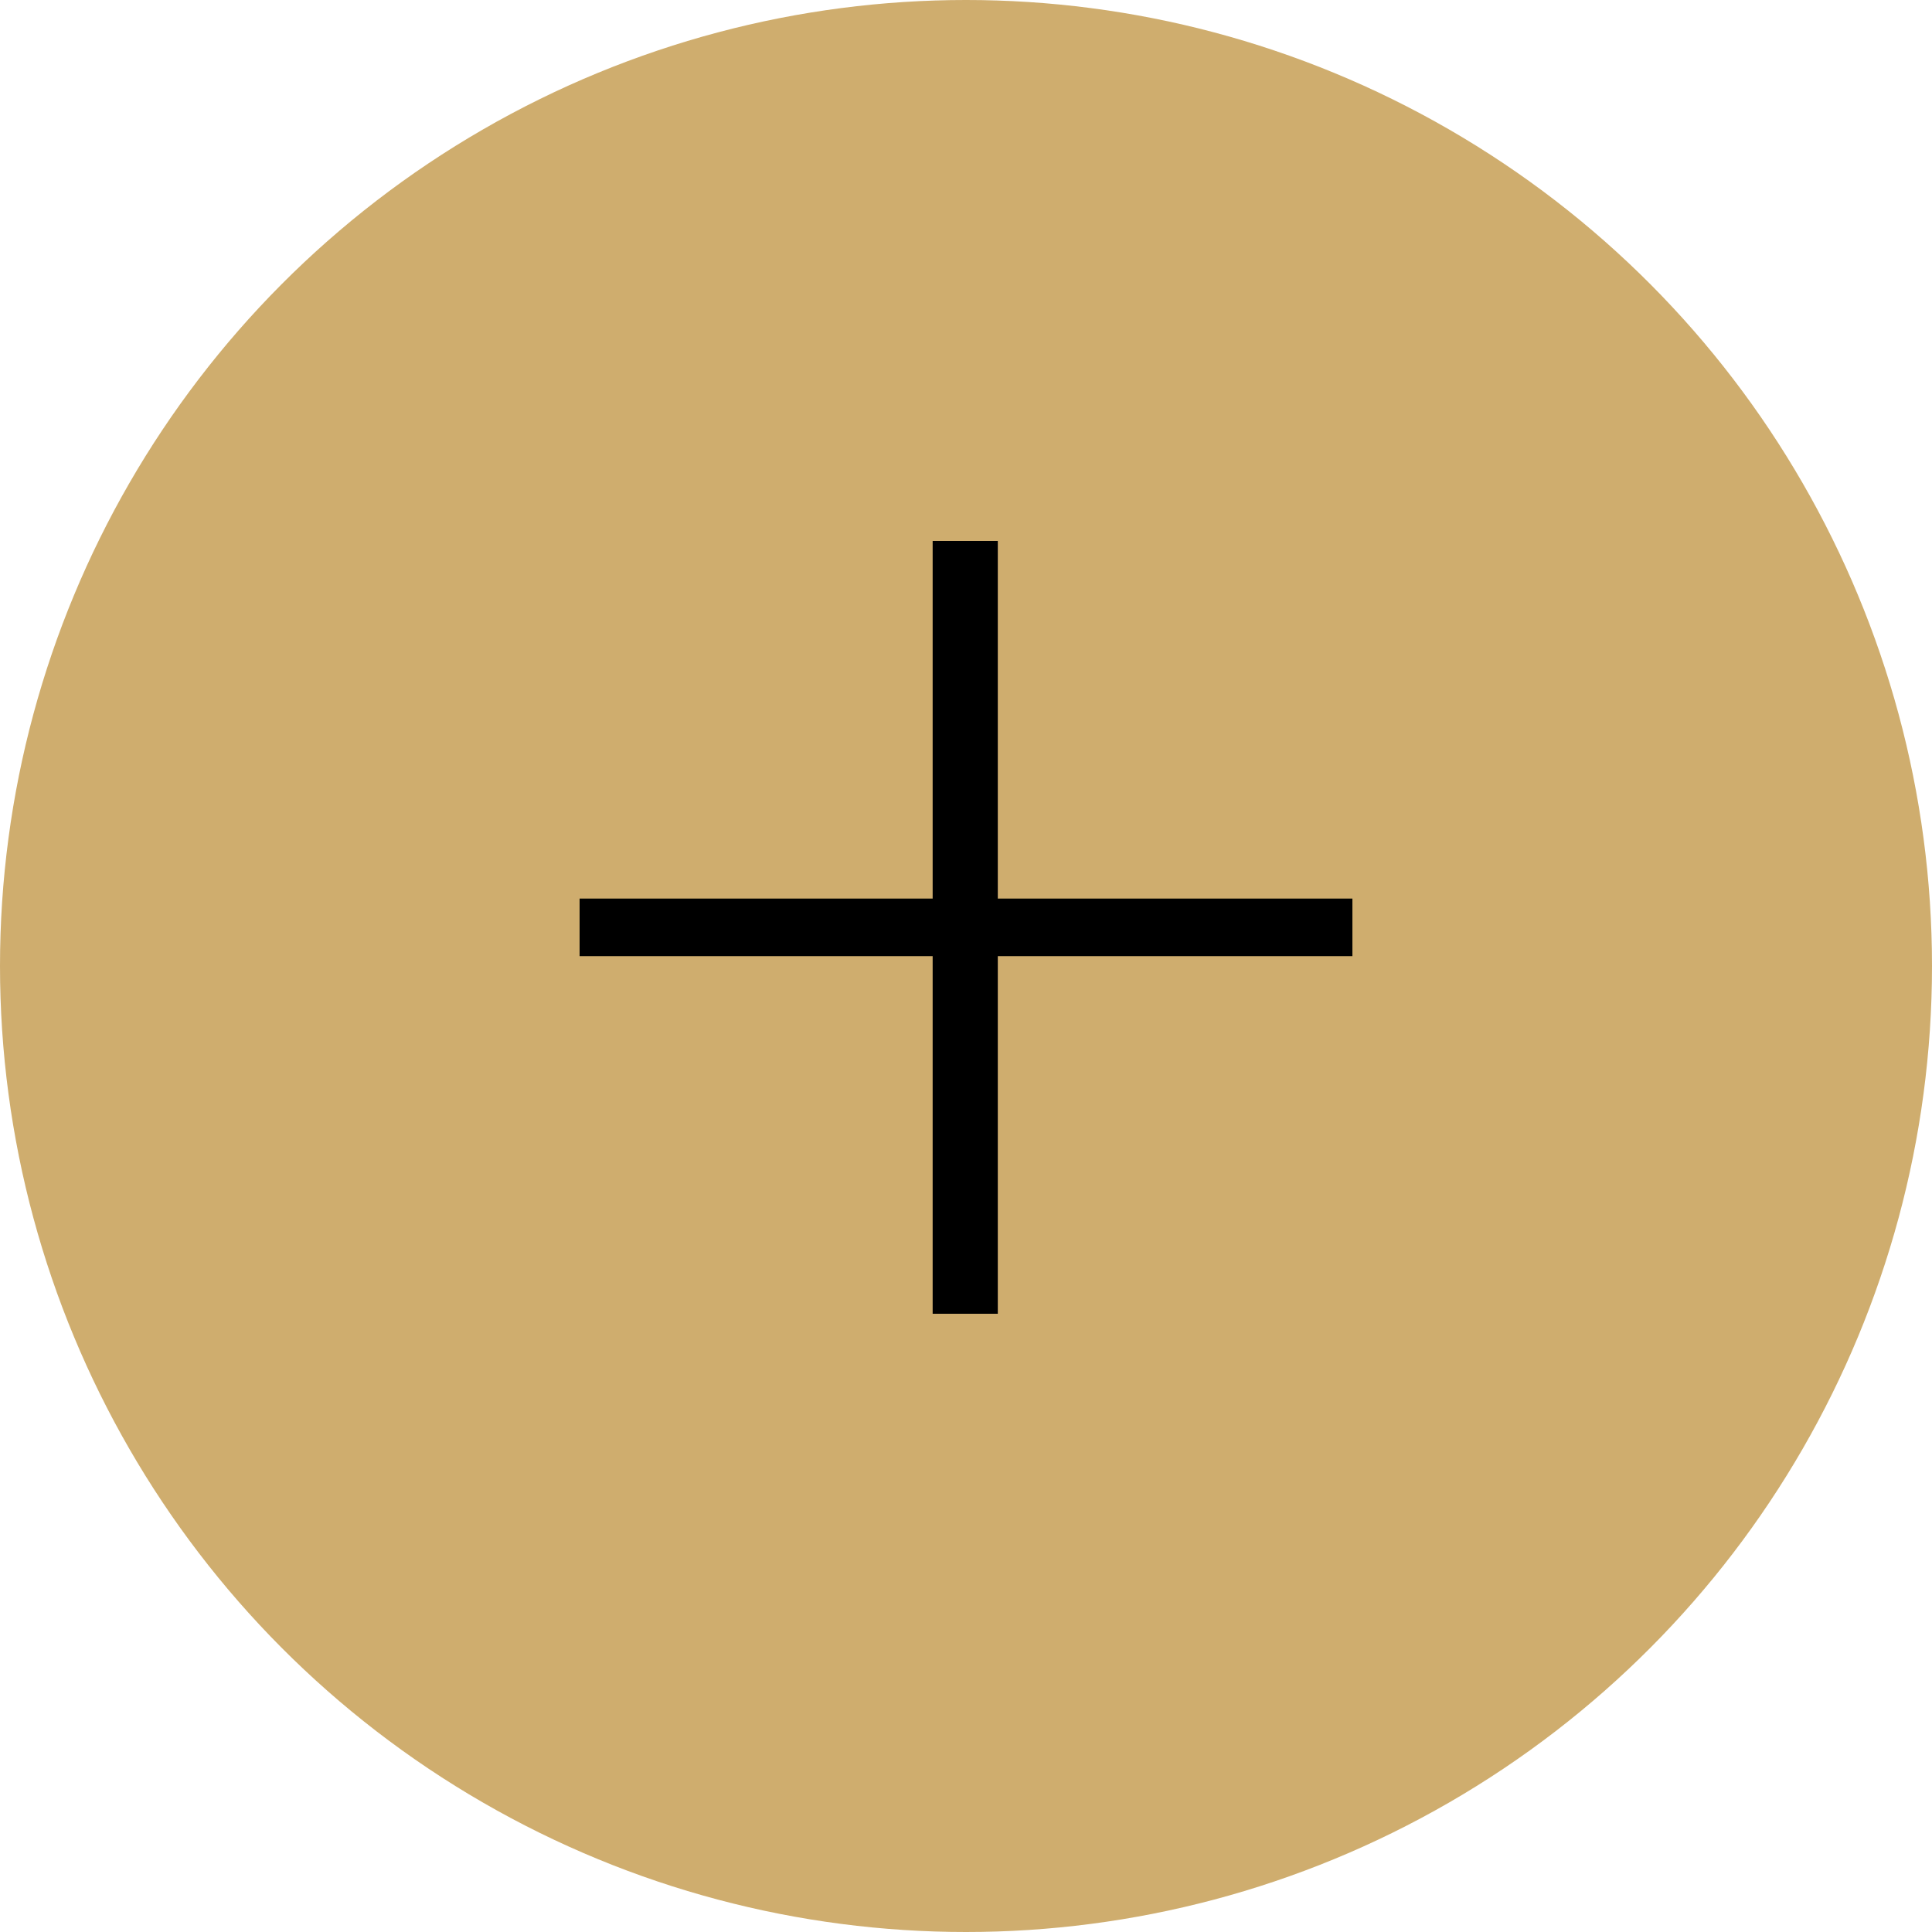 <svg width="50" height="50" viewBox="0 0 50 50" fill="none" xmlns="http://www.w3.org/2000/svg">
<circle cx="25" cy="25" r="25" fill="#CAA45F" fill-opacity="0.9"/>
<path d="M35 24.745H25.823V34H24.137V24.745H15V23.255H24.137V14H25.823V23.255H35V24.745Z" fill="black"/>
</svg>
